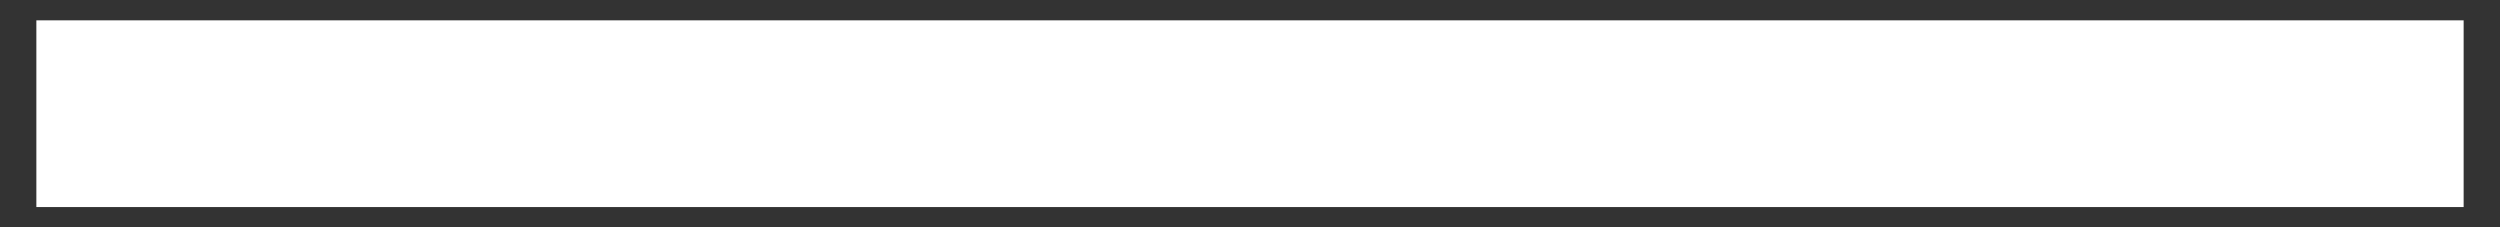 <?xml version="1.0" encoding="UTF-8"?> <svg xmlns="http://www.w3.org/2000/svg" width="22" height="2" viewBox="0 0 22 2" fill="none"><rect x="0" y="0" width="22" height="2" fill="#333333" stroke="none"/><path fill-rule="evenodd" clip-rule="evenodd" d="M21.68 1.822L0.32 1.822L0.32 0.179L21.68 0.179V1.822Z" fill="white"></path></svg> 